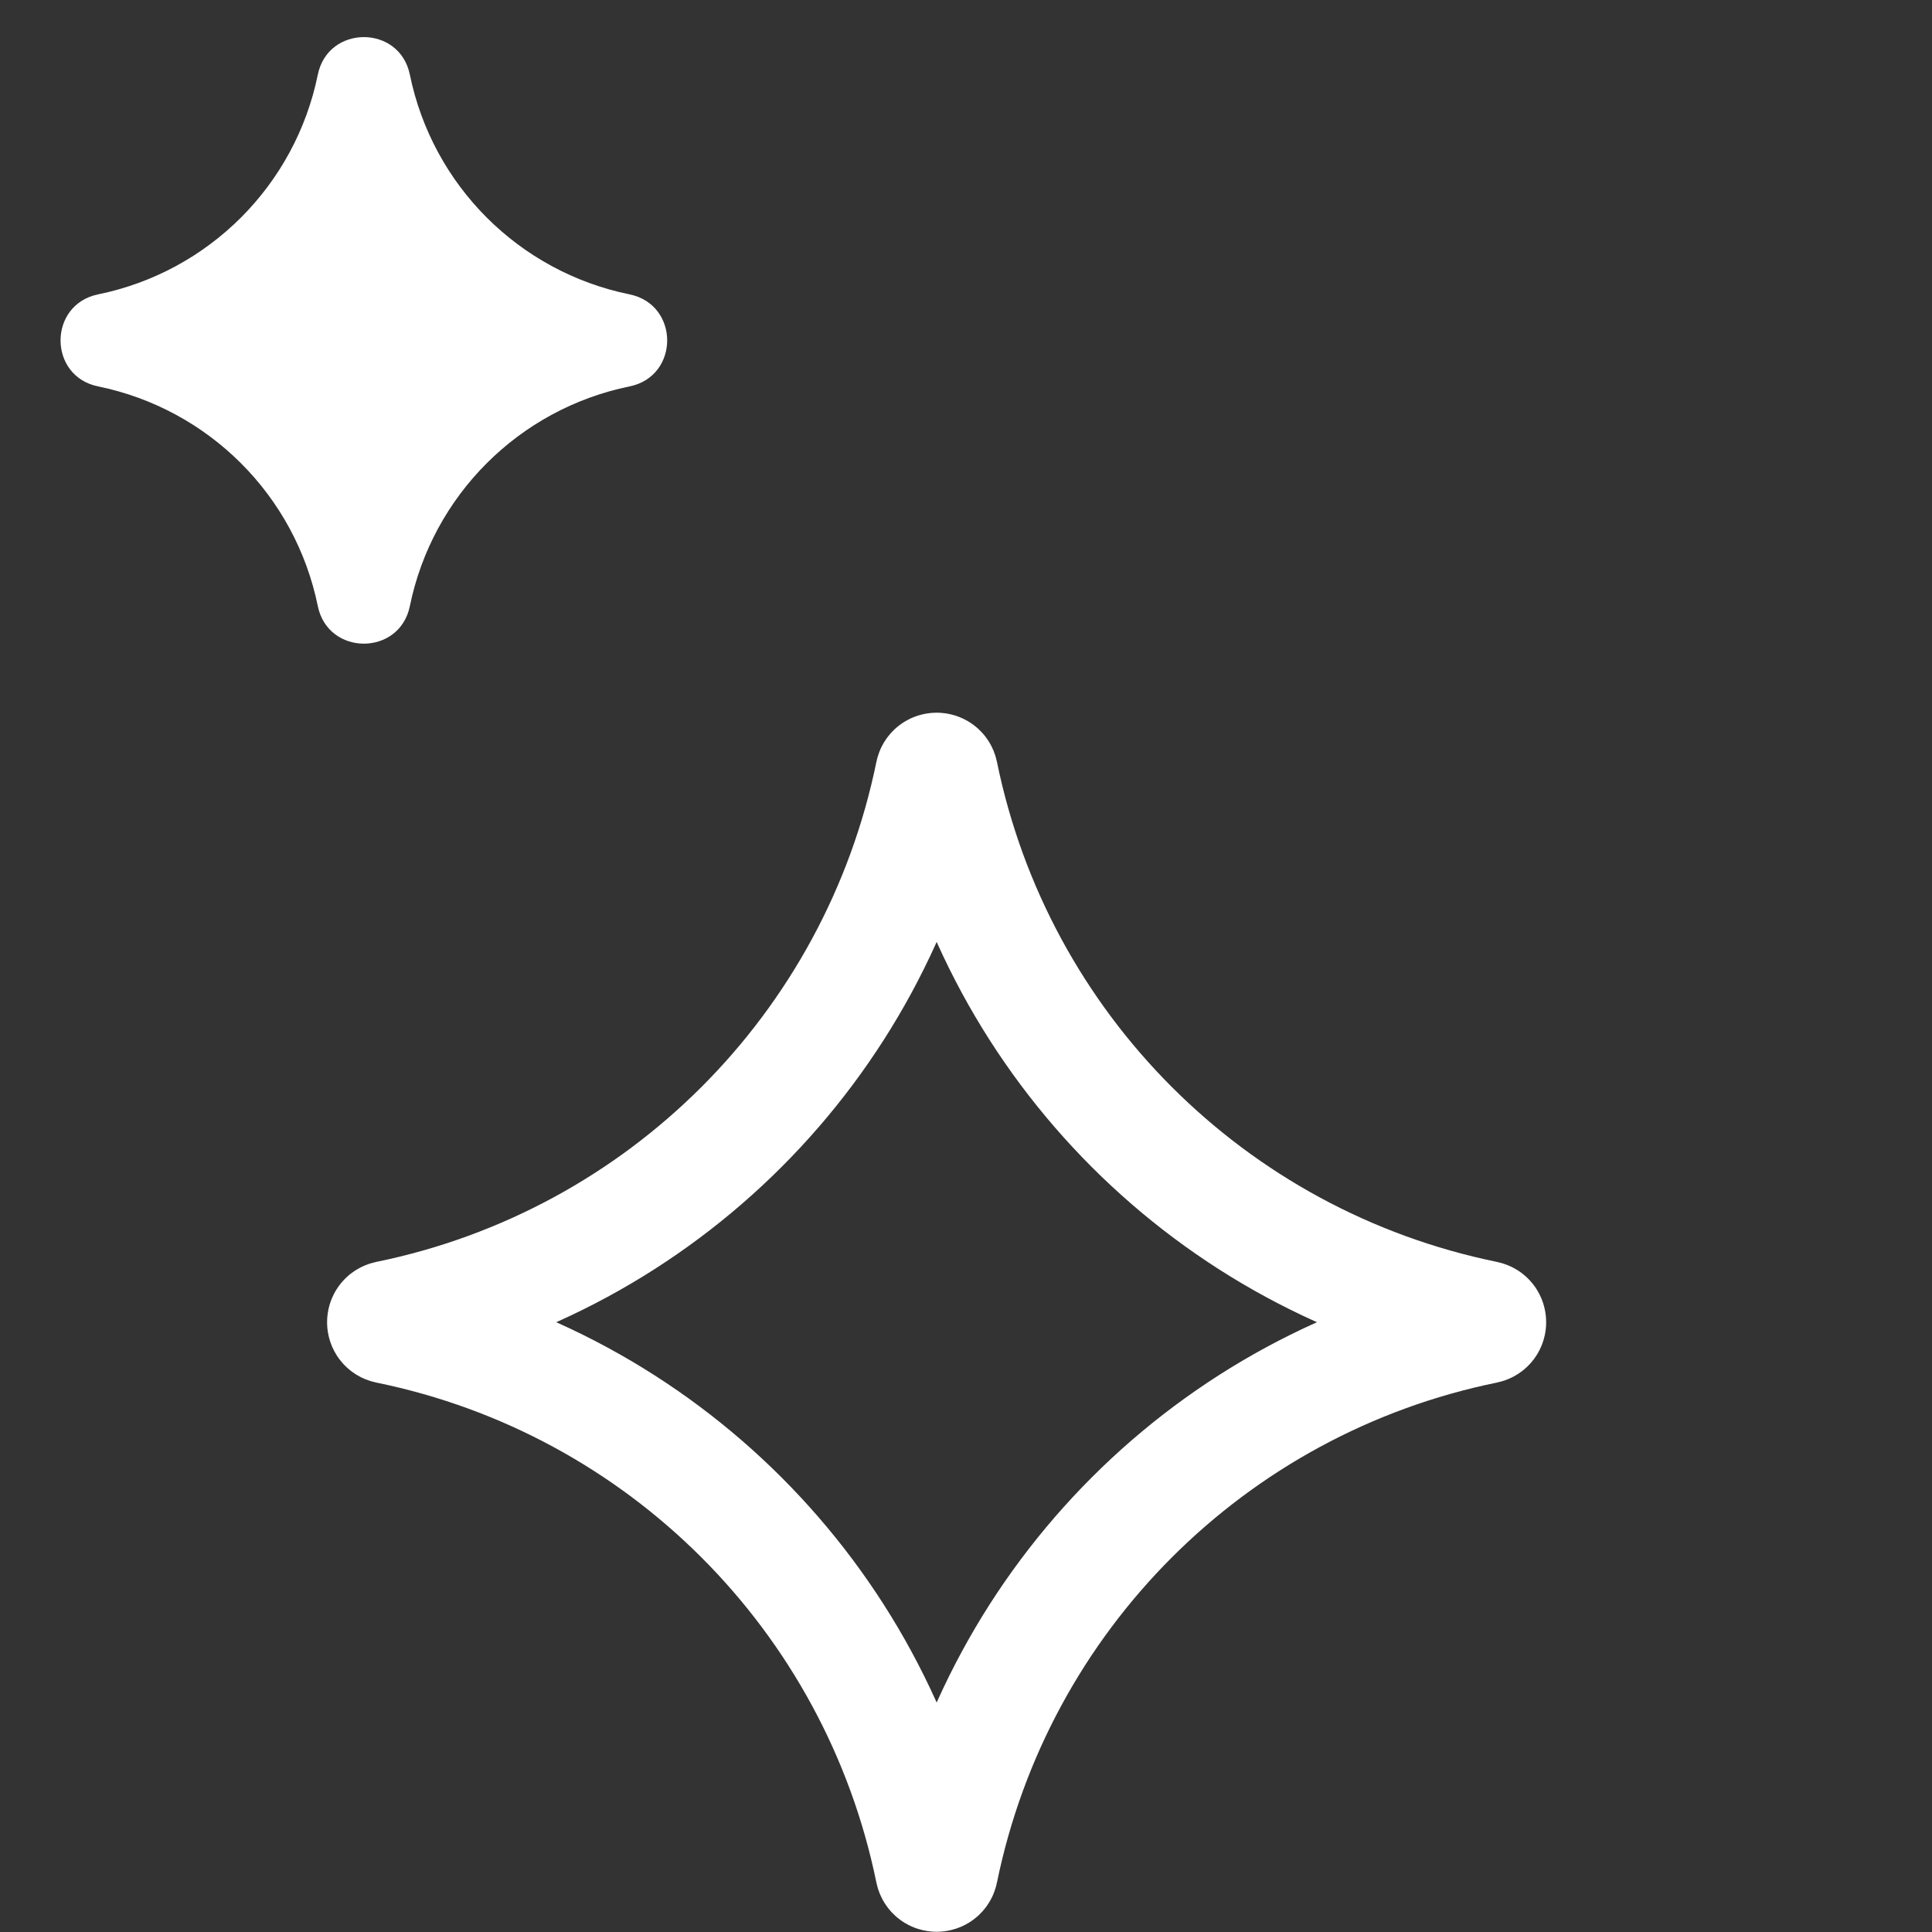 <?xml version="1.0" encoding="UTF-8"?> <svg xmlns="http://www.w3.org/2000/svg" width="22" height="22" viewBox="0 0 22 22" fill="none"><rect x="0" y="0" width="22" height="22" fill="#333333" stroke="none"/><path d="M10.611 8.805C10.623 8.745 10.709 8.745 10.721 8.805C11.359 11.925 13.797 14.363 16.917 15.001C16.977 15.014 16.977 15.099 16.917 15.112C13.797 15.749 11.359 18.188 10.721 21.308C10.709 21.368 10.623 21.368 10.611 21.308C9.973 18.188 7.534 15.749 4.414 15.112C4.354 15.099 4.354 15.014 4.414 15.001C7.534 14.363 9.973 11.925 10.611 8.805Z" stroke="white" stroke-width="1.289"></path><path d="M3.619 0.85C3.736 0.28 4.551 0.28 4.667 0.85C4.925 2.11 5.909 3.095 7.169 3.352C7.74 3.469 7.74 4.284 7.169 4.4C5.909 4.658 4.925 5.642 4.667 6.902C4.551 7.472 3.736 7.472 3.619 6.902C3.362 5.642 2.377 4.658 1.117 4.4C0.547 4.284 0.547 3.469 1.117 3.352C2.377 3.095 3.362 2.11 3.619 0.85Z" fill="white"></path></svg> 